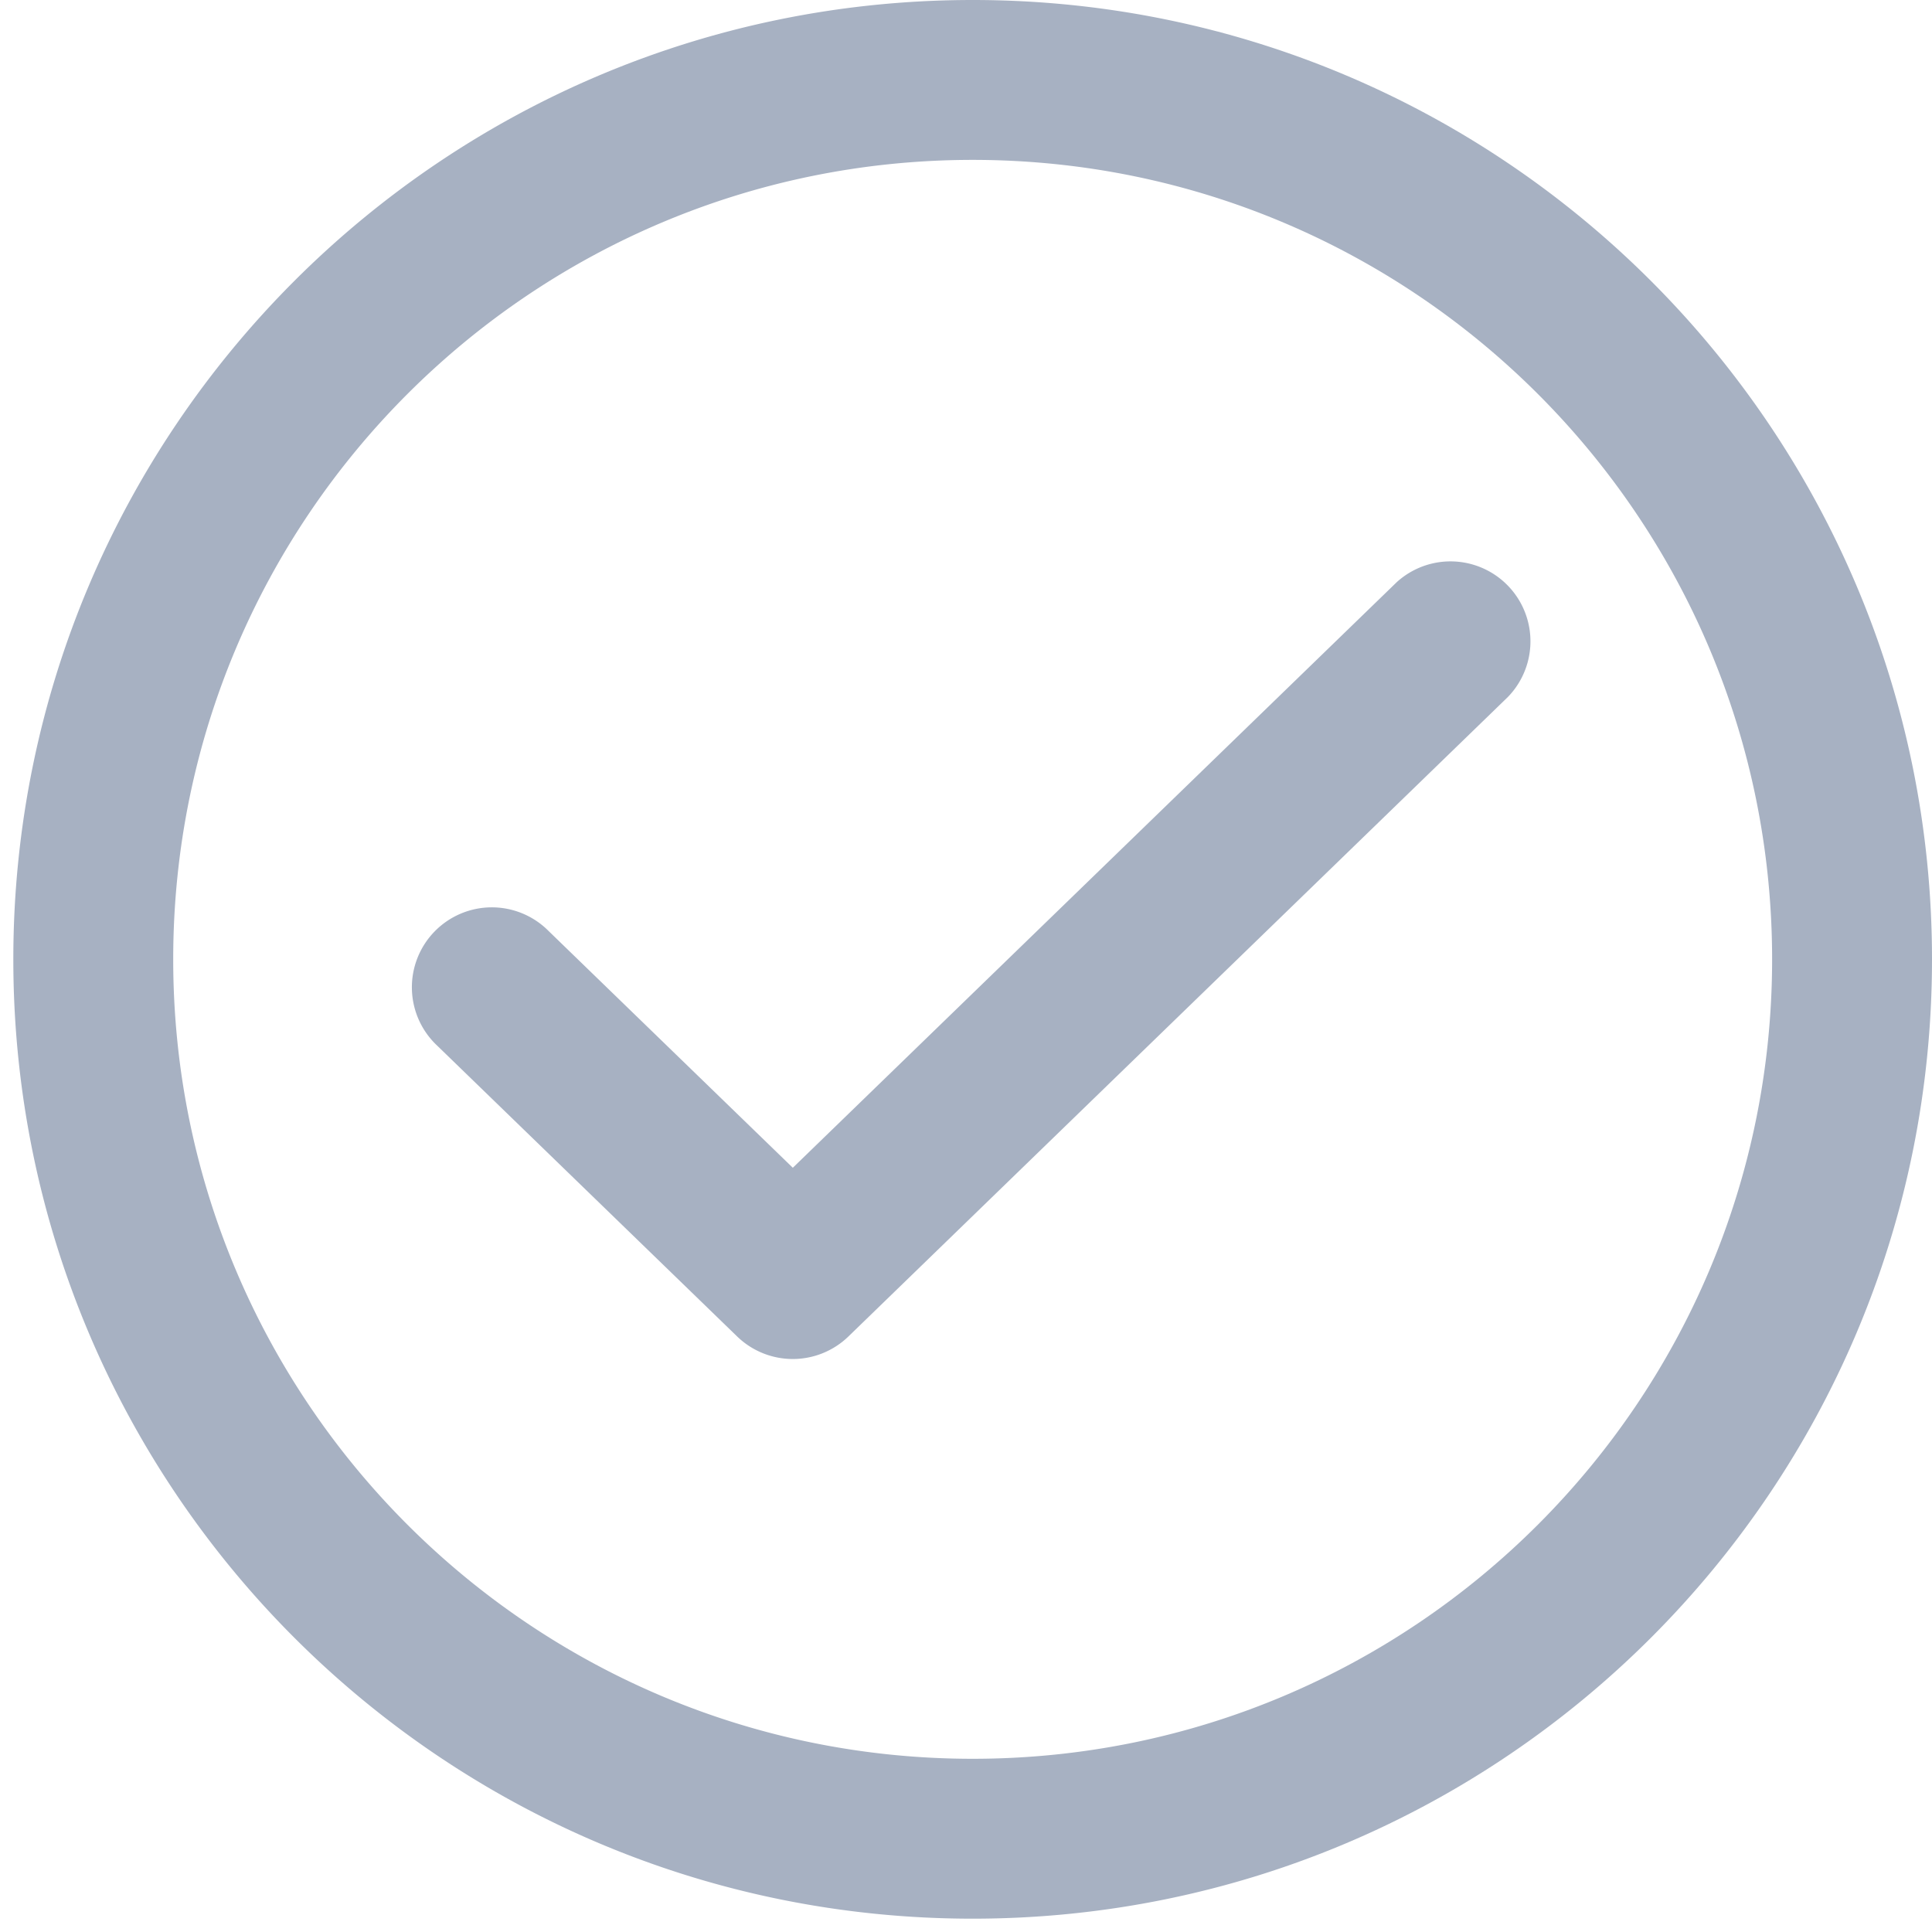 <svg viewBox="0 0 29 29" xmlns="http://www.w3.org/2000/svg"><path d="M14.6 26.4c6.627 0 12-5.373 12-12s-5.373-12-12-12-12 5.373-12 12 5.373 12 12 12zm0 2.4C6.647 28.8.2 22.353.2 14.4S6.647 0 14.6 0 29 6.447 29 14.4s-6.447 14.4-14.4 14.4zm-2.7-11.272l-3.665-3.553a1.2 1.2 0 10-1.67 1.723l4.5 4.363a1.2 1.2 0 001.67 0l9.9-9.6a1.2 1.2 0 00-1.67-1.722l-9.065 8.79z" fill="#A7B1C2"/></svg>